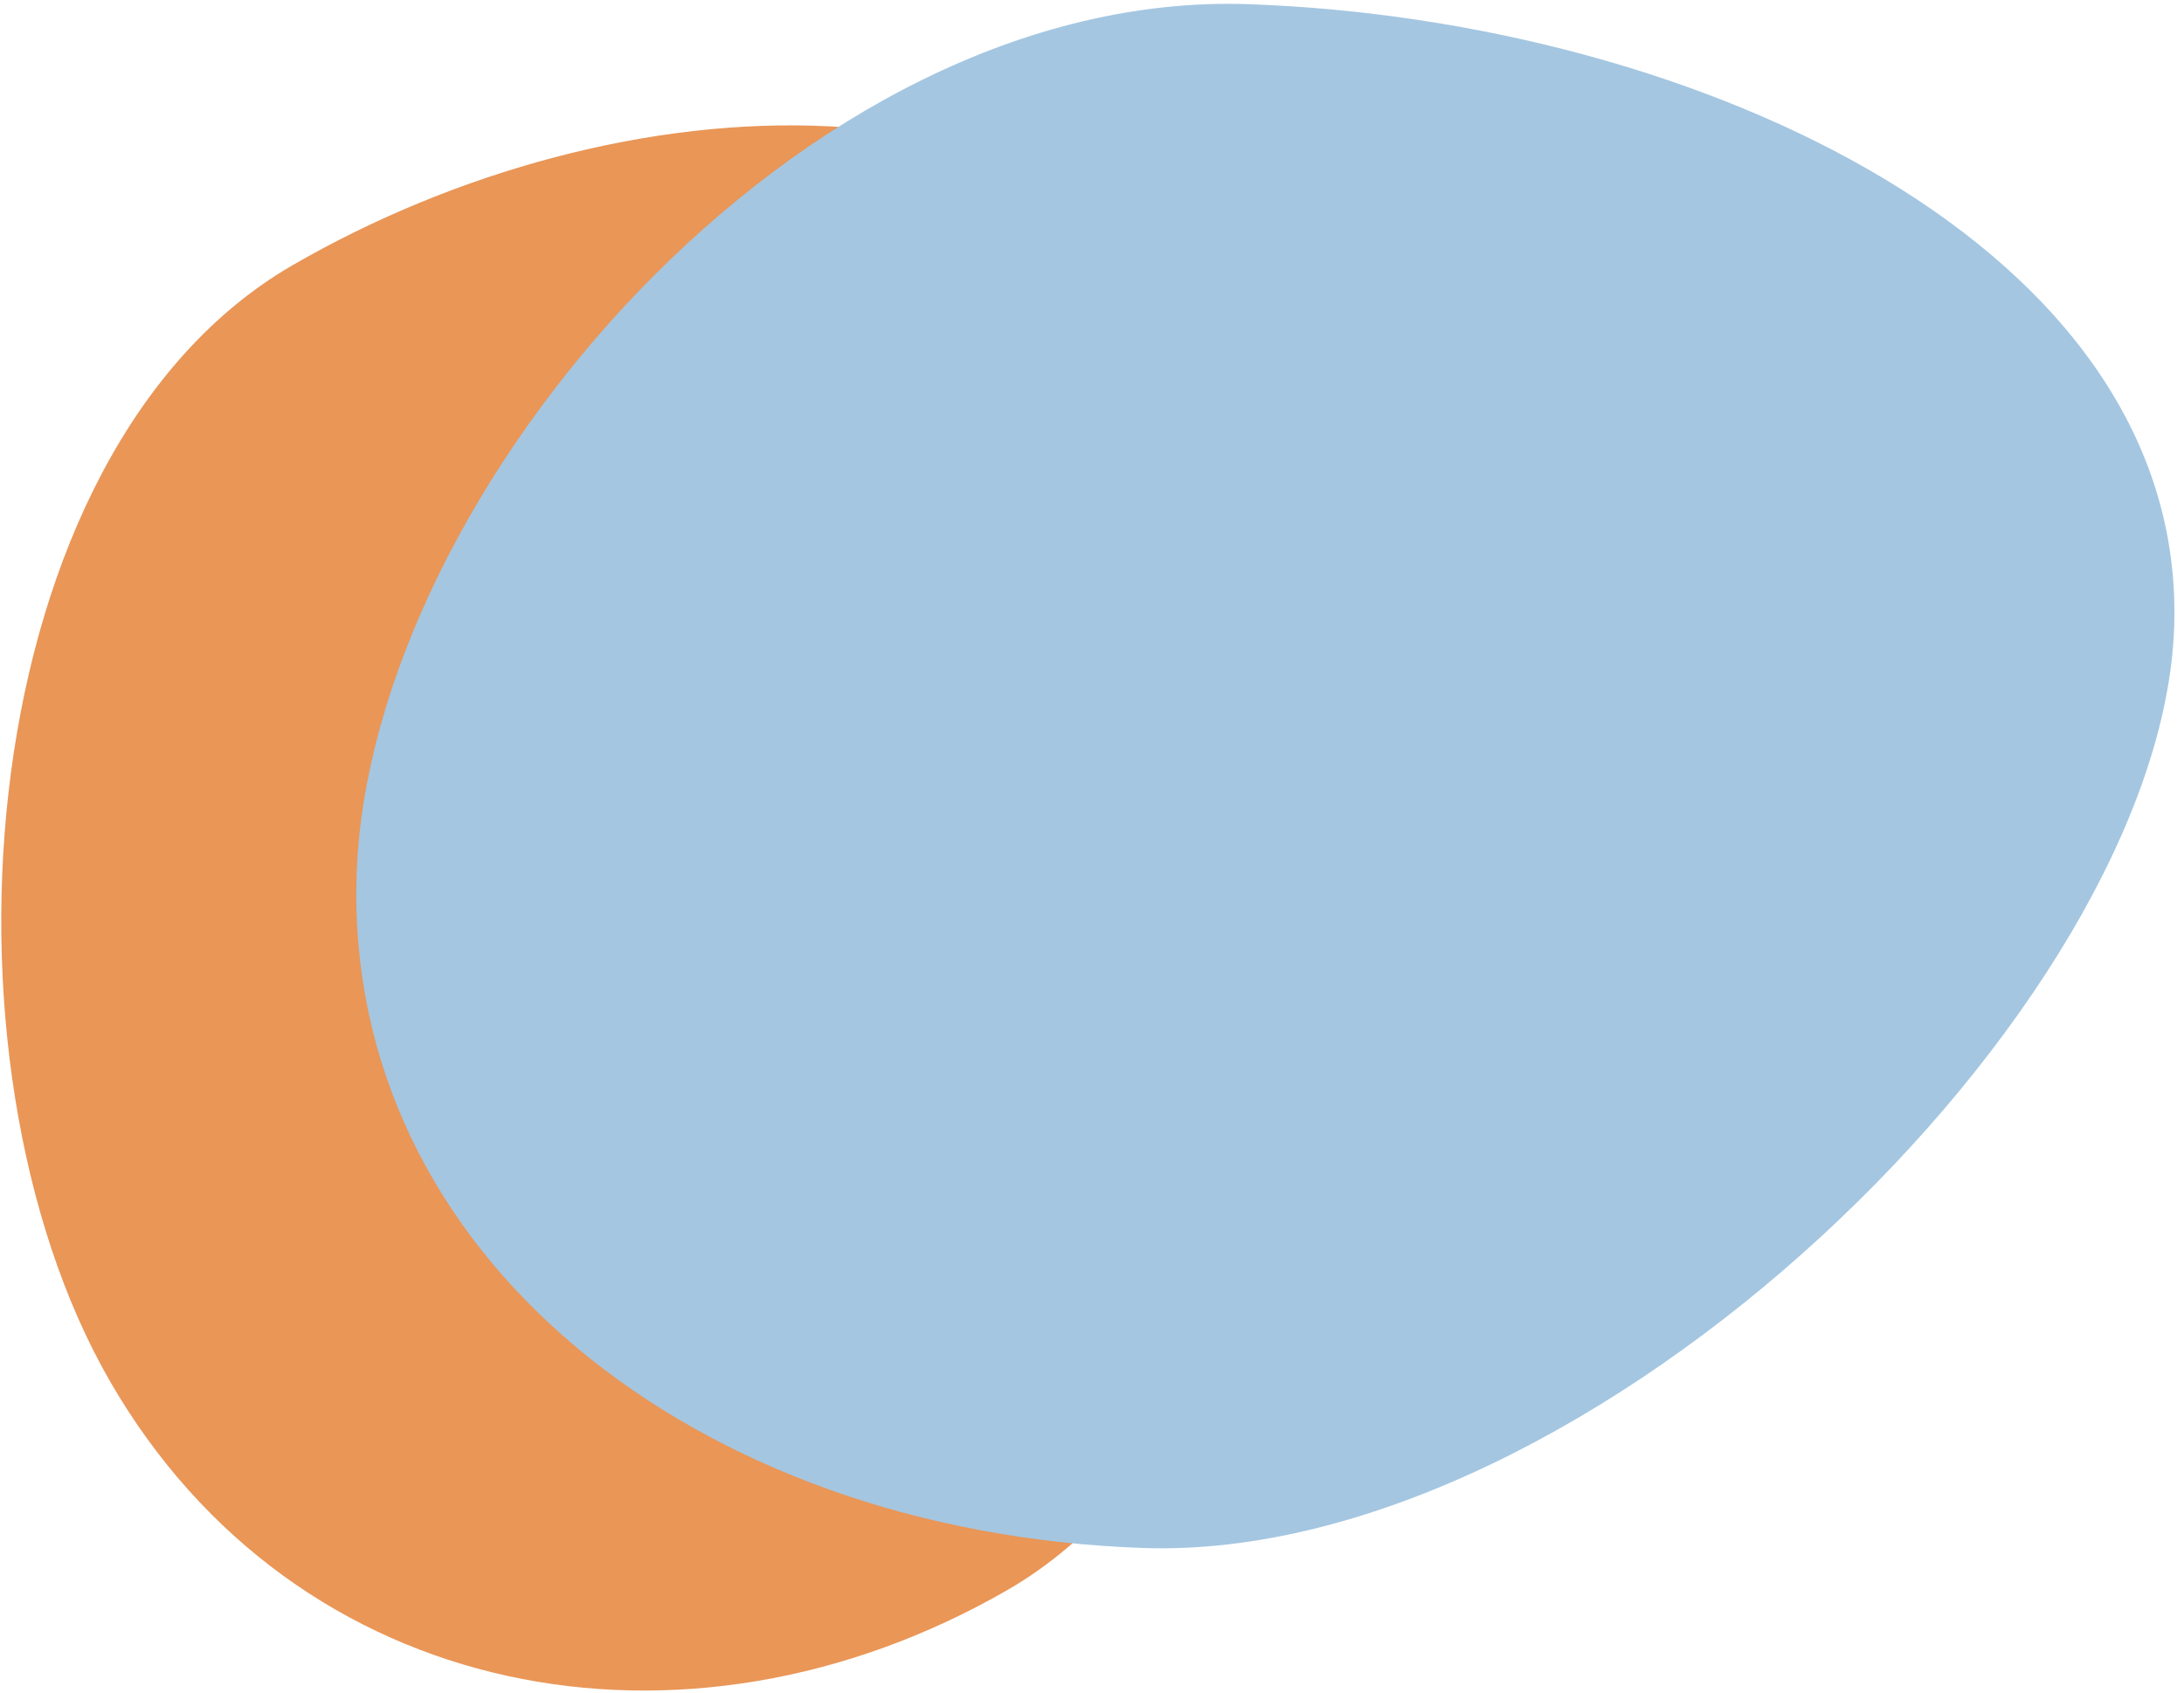 <?xml version="1.0" encoding="UTF-8" standalone="no"?>
<svg width="209px" height="162px" viewBox="0 0 209 162" version="1.1" xmlns="http://www.w3.org/2000/svg" xmlns:xlink="http://www.w3.org/1999/xlink">
    <!-- Generator: Sketch 50.2 (55047) - http://www.bohemiancoding.com/sketch -->
    <title>Group 9</title>
    <desc>Created with Sketch.</desc>
    <defs></defs>
    <g id="Page-1" stroke="none" stroke-width="1" fill="none" fill-rule="evenodd" opacity="0.7">
        <g id="Former" transform="translate(-223, -3449)">
            <g id="Group-9" transform="translate(191, 3436)">
                <path d="M110.782,171 C146.254,171 171,142.25 171,106.551 C171,70.851 117.454,27 81.982,27 C46.509,27 27,66.71 27,102.41 C27,138.11 75.309,171 110.782,171 Z" id="Fill-1-Copy-16" fill="#DF690F" transform="translate(99, 99) rotate(60) translate(-99, -99) "></path>
                <path d="M165.109,174 C201.567,174 227,139.461 227,96.571 C227,53.682 171.967,1 135.509,1 C99.051,1 79,48.707 79,91.597 C79,134.486 128.651,174 165.109,174 Z" id="Fill-1-Copy-5" fill="#7EAED4" style="mix-blend-mode: multiply;" transform="translate(153, 87.5) rotate(92) translate(-153, -87.5) "></path>
            </g>
        </g>
    </g>
</svg>
